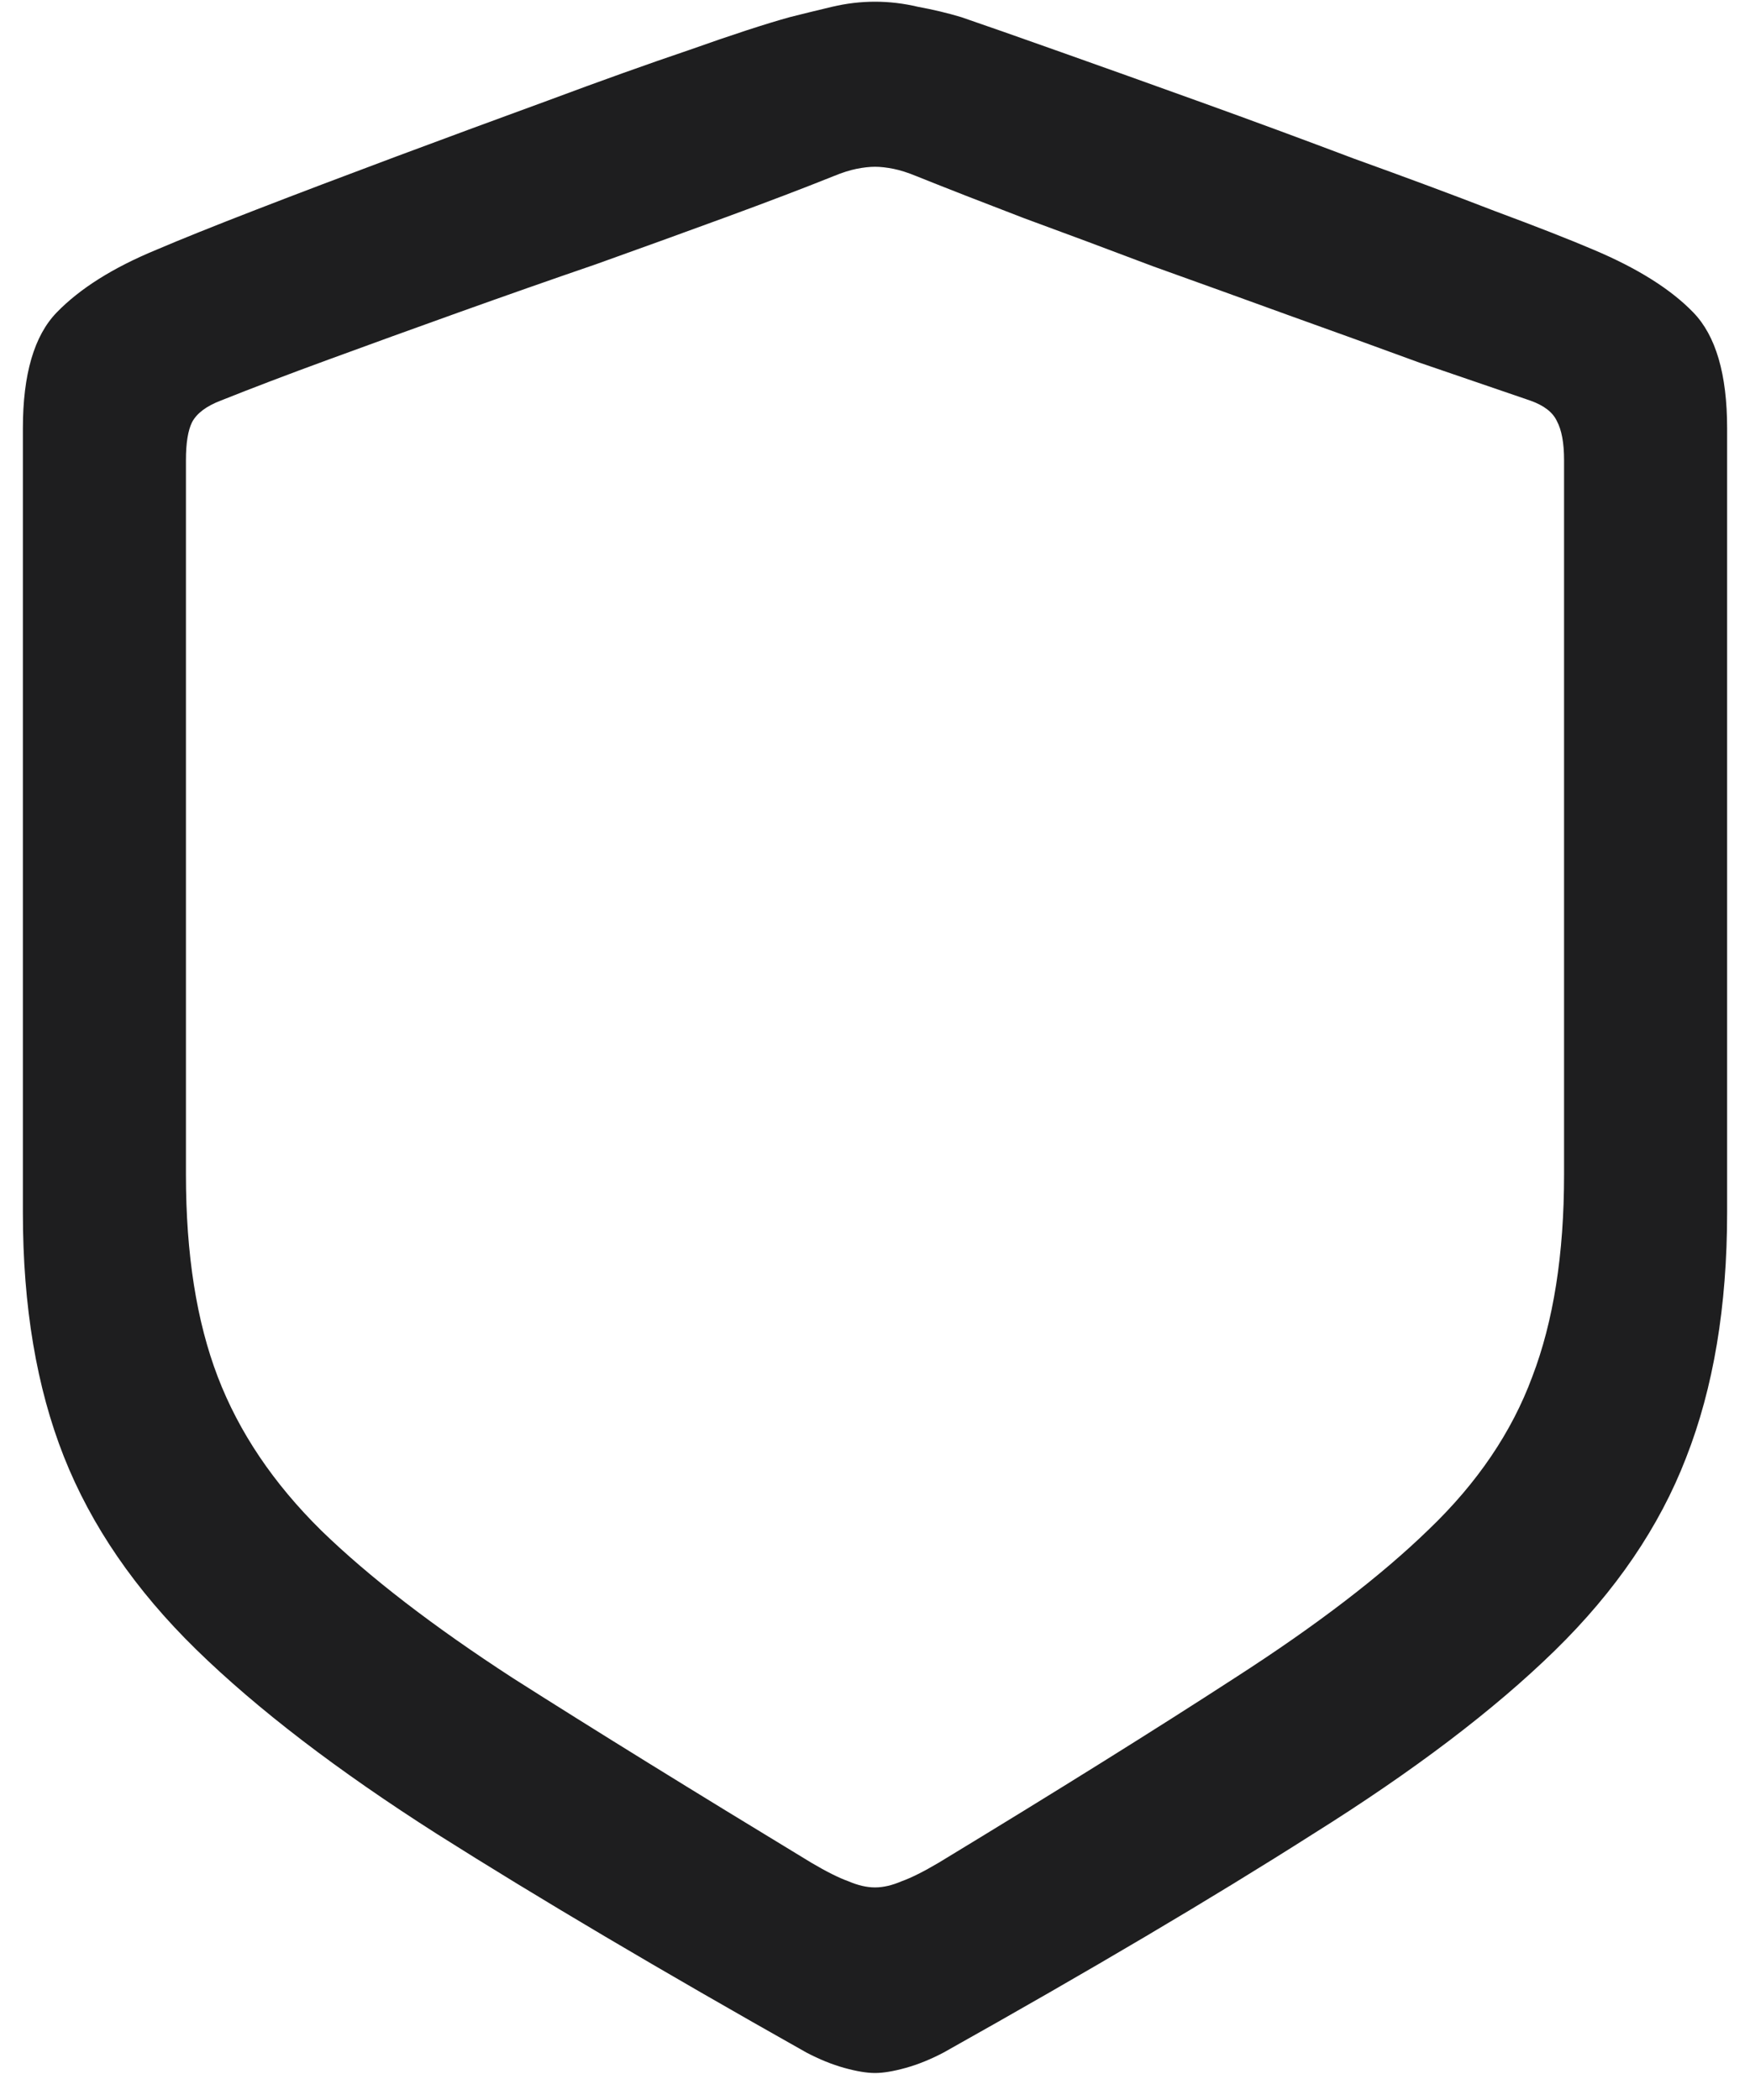 <svg width="40" height="48" viewBox="0 0 40 48" fill="none" xmlns="http://www.w3.org/2000/svg">
<path d="M20 47.383C19.812 47.383 19.578 47.344 19.297 47.266C19.016 47.188 18.727 47.07 18.43 46.914C15.102 45.039 12.289 43.375 9.992 41.922C7.711 40.469 5.875 39.062 4.484 37.703C3.094 36.344 2.086 34.875 1.461 33.297C0.836 31.719 0.523 29.859 0.523 27.719V9.789C0.523 8.555 0.781 7.672 1.297 7.141C1.828 6.594 2.586 6.117 3.57 5.711C4.117 5.477 4.875 5.172 5.844 4.797C6.812 4.422 7.883 4.016 9.055 3.578C10.227 3.141 11.391 2.711 12.547 2.289C13.719 1.852 14.789 1.469 15.758 1.141C16.727 0.797 17.492 0.547 18.055 0.391C18.367 0.312 18.688 0.234 19.016 0.156C19.344 0.078 19.672 0.039 20 0.039C20.328 0.039 20.656 0.078 20.984 0.156C21.328 0.219 21.656 0.297 21.969 0.391C22.516 0.578 23.273 0.844 24.242 1.188C25.211 1.531 26.281 1.914 27.453 2.336C28.625 2.758 29.789 3.188 30.945 3.625C32.117 4.047 33.188 4.445 34.156 4.82C35.125 5.18 35.883 5.477 36.43 5.711C37.43 6.133 38.188 6.609 38.703 7.141C39.219 7.672 39.477 8.555 39.477 9.789V27.719C39.477 29.859 39.164 31.727 38.539 33.32C37.93 34.898 36.93 36.367 35.539 37.727C34.148 39.086 32.305 40.484 30.008 41.922C27.727 43.375 24.914 45.039 21.57 46.914C21.273 47.07 20.984 47.188 20.703 47.266C20.422 47.344 20.188 47.383 20 47.383ZM20 43.141C20.188 43.141 20.391 43.094 20.609 43C20.828 42.922 21.109 42.781 21.453 42.578C24.156 40.938 26.422 39.523 28.25 38.336C30.094 37.148 31.562 36.023 32.656 34.961C33.766 33.898 34.555 32.734 35.023 31.469C35.508 30.203 35.75 28.664 35.75 26.852V10.516C35.75 10.125 35.695 9.828 35.586 9.625C35.492 9.422 35.289 9.266 34.977 9.156C34.242 8.906 33.398 8.617 32.445 8.289C31.508 7.945 30.516 7.586 29.469 7.211C28.438 6.836 27.398 6.461 26.352 6.086C25.32 5.695 24.336 5.328 23.398 4.984C22.461 4.625 21.641 4.305 20.938 4.023C20.75 3.945 20.578 3.891 20.422 3.859C20.266 3.828 20.125 3.812 20 3.812C19.875 3.812 19.734 3.828 19.578 3.859C19.422 3.891 19.25 3.945 19.062 4.023C18.359 4.305 17.539 4.617 16.602 4.961C15.664 5.305 14.672 5.664 13.625 6.039C12.578 6.398 11.531 6.766 10.484 7.141C9.438 7.516 8.445 7.875 7.508 8.219C6.57 8.562 5.75 8.875 5.047 9.156C4.719 9.281 4.5 9.445 4.391 9.648C4.297 9.836 4.25 10.125 4.25 10.516V26.852C4.25 28.664 4.492 30.203 4.977 31.469C5.461 32.734 6.25 33.906 7.344 34.984C8.438 36.047 9.898 37.172 11.727 38.359C13.57 39.531 15.844 40.938 18.547 42.578C18.891 42.781 19.172 42.922 19.391 43C19.609 43.094 19.812 43.141 20 43.141Z" fill="#1E1E1F"/>
</svg>
